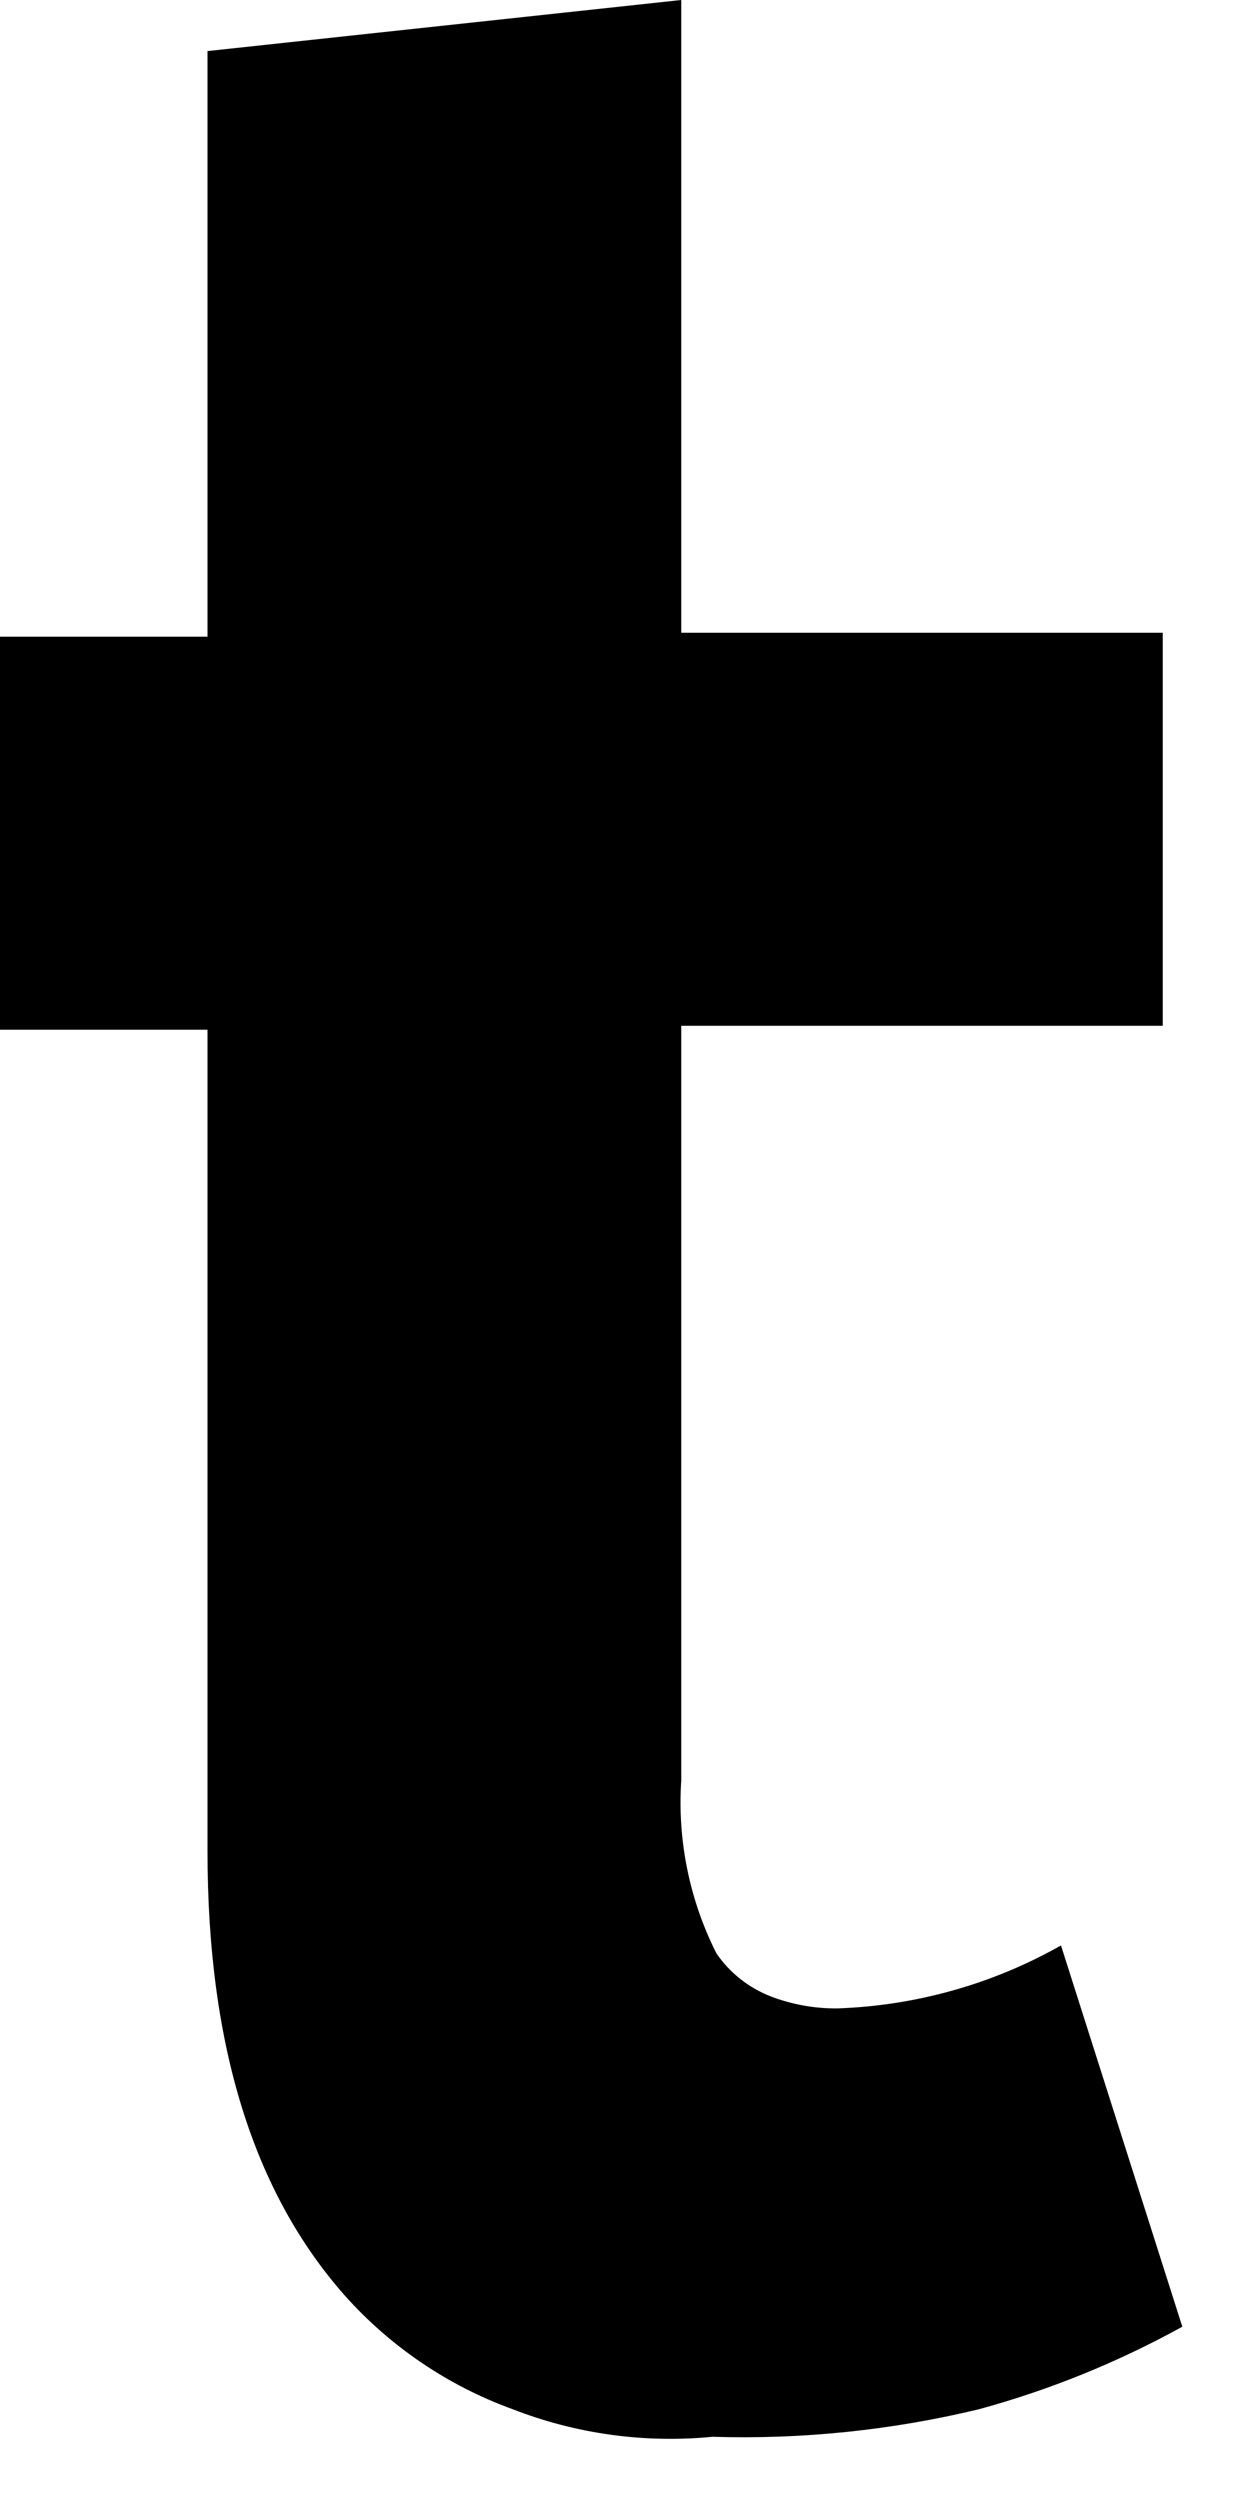 <?xml version="1.0" encoding="utf-8"?>
<svg xmlns="http://www.w3.org/2000/svg" fill="none" height="100%" overflow="visible" preserveAspectRatio="none" style="display: block;" viewBox="0 0 14 28" width="100%">
<path d="M3.859 25.707C2.85 24.563 2.324 22.934 2.324 20.733V11.533H0V7.131H2.324V0.572L7.63 0V7.087H13.023V11.489H7.63V19.941C7.586 20.61 7.722 21.279 8.024 21.878C8.175 22.098 8.389 22.266 8.638 22.362C8.876 22.452 9.129 22.497 9.383 22.494C10.261 22.463 11.118 22.222 11.883 21.789L13.242 26.059C12.521 26.457 11.756 26.768 10.962 26.984C9.986 27.219 8.983 27.323 7.98 27.292C7.221 27.366 6.455 27.261 5.744 26.984C5.02 26.722 4.372 26.283 3.859 25.707" fill="black" id="Vector"/>
</svg>